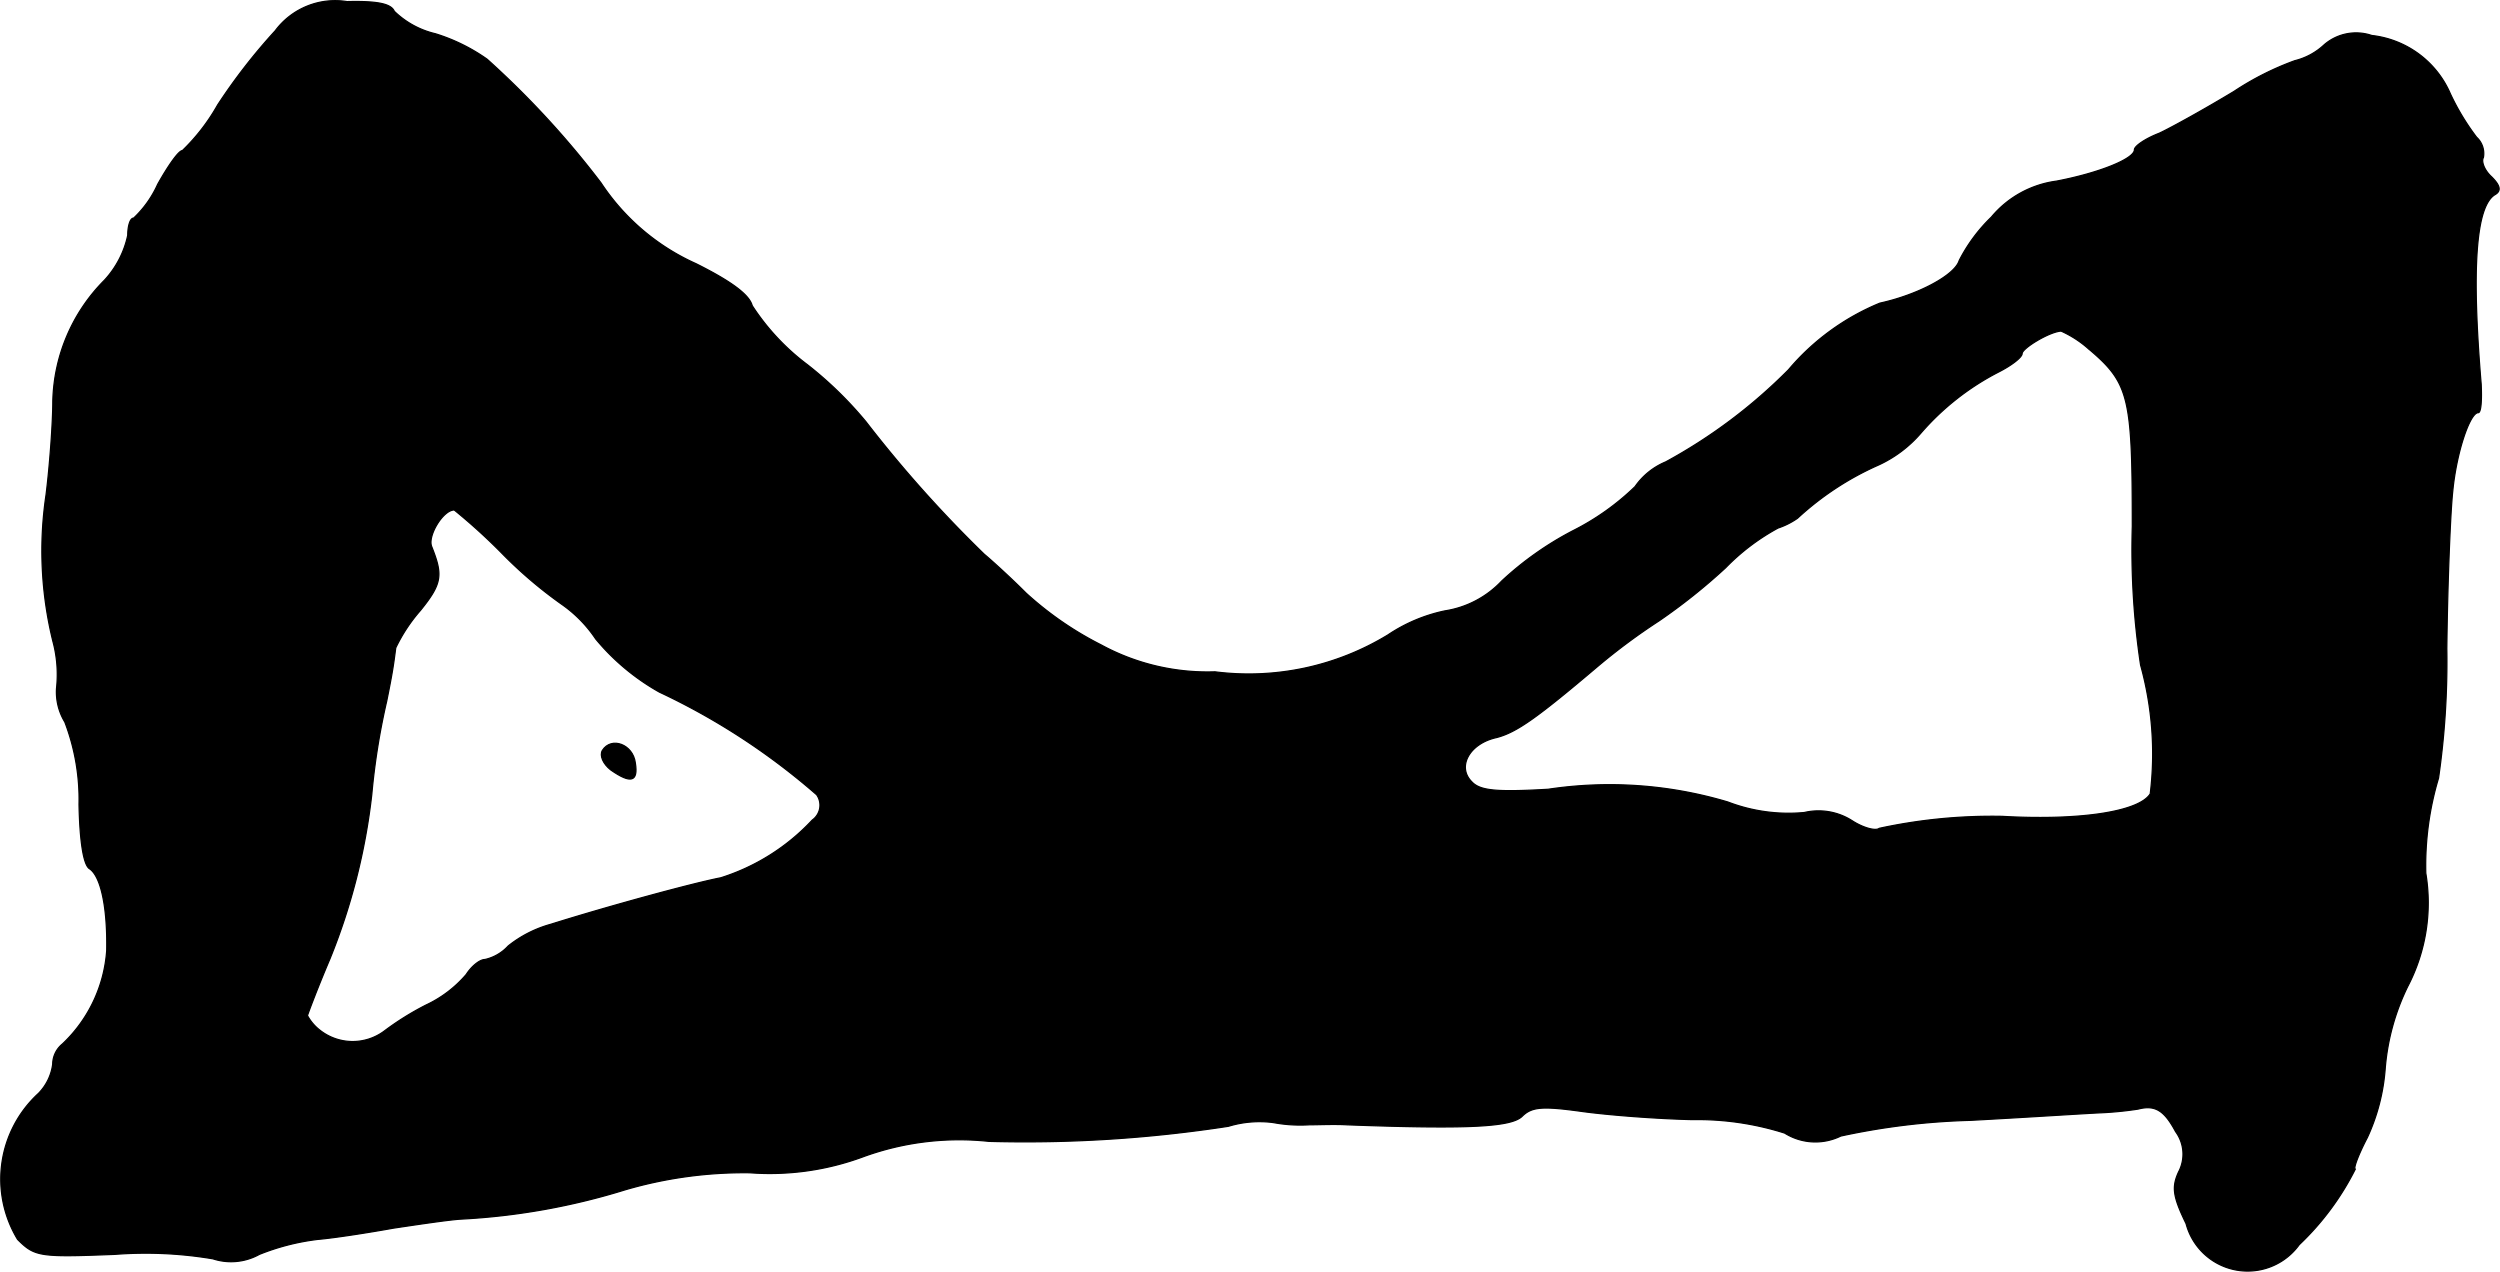 <?xml version="1.0" encoding="UTF-8"?>
<svg xmlns="http://www.w3.org/2000/svg"
     version="1.1"
     width="7.133mm"
     height="3.628mm"
     viewBox="0 0 20.219 10.285">
   <defs>
      <style type="text/css"><![CDATA[
      .a {
        stroke: #000;
        stroke-linecap: round;
        stroke-linejoin: round;
        stroke-width: 0.01px;
      }
    ]]></style>
   </defs>
   <path class="a"
         d="M2.225.249a4.698,4.698,0,0,0-.466.6,1.602,1.602,0,0,1-.285.369c-.03,0-.115.121-.2.273a.858.858,0,0,1-.194.273c-.03,0-.048.067-.048.139a.77.77,0,0,1-.188.363,1.431,1.431,0,0,0-.418.981c0,.164-.024.509-.055.757A3.057,3.057,0,0,0,.426,5.185,1.035,1.035,0,0,1,.456,5.567a.467.467,0,0,0,.067.273,1.753,1.753,0,0,1,.115.666c.006.303.036.491.085.521.091.061.145.309.139.66A1.149,1.149,0,0,1,.504,8.444a.213.213,0,0,0-.079.164.412.412,0,0,1-.115.236A.941.941,0,0,0,.141,10.025c.139.139.176.145.787.121a3.268,3.268,0,0,1,.793.036A.472.472,0,0,0,2.097,10.146a1.87,1.87,0,0,1,.472-.121c.139-.012.412-.055.612-.091.2-.03.448-.067.545-.073a5.423,5.423,0,0,0,1.326-.236A3.428,3.428,0,0,1,6.065,9.486a2.172,2.172,0,0,0,.909-.127,2.264,2.264,0,0,1,1.024-.127A10.767,10.767,0,0,0,9.935,9.11a.861.861,0,0,1,.363-.03,1.193,1.193,0,0,0,.291.018c.073,0,.206-.006.303,0,.981.036,1.326.018,1.417-.067.079-.079.164-.085.478-.042.212.03.618.061.902.067a2.331,2.331,0,0,1,.745.109.467.467,0,0,0,.454.024,5.634,5.634,0,0,1,1.048-.127c.448-.024.921-.055,1.054-.061a2.826,2.826,0,0,0,.303-.03c.139-.036.212.012.303.182a.308.308,0,0,1,.024.327c-.055.121-.048.194.061.418a.515.515,0,0,0,.915.17,2.208,2.208,0,0,0,.454-.612c-.018,0,.024-.115.097-.254a1.612,1.612,0,0,0,.145-.563,1.84,1.84,0,0,1,.182-.66A1.462,1.462,0,0,0,19.62,7.063a2.46,2.46,0,0,1,.103-.769,6.563,6.563,0,0,0,.067-1.048c.006-.533.03-1.108.048-1.272.03-.315.139-.636.206-.636.024,0,.03-.103.024-.23-.079-.945-.042-1.435.109-1.532.055-.03.048-.073-.024-.145-.061-.055-.085-.127-.067-.157a.179.179,0,0,0-.055-.164,1.948,1.948,0,0,1-.212-.351.788.788,0,0,0-.636-.472A.394.394,0,0,0,18.796.364a.534.534,0,0,1-.236.127,2.334,2.334,0,0,0-.491.248c-.23.139-.503.291-.606.339-.109.042-.2.103-.2.133,0,.073-.285.188-.63.254a.827.827,0,0,0-.527.291,1.328,1.328,0,0,0-.26.351c-.036.121-.339.279-.642.345a1.927,1.927,0,0,0-.739.539,4.272,4.272,0,0,1-.993.745.567.567,0,0,0-.248.2,2.042,2.042,0,0,1-.503.357,2.618,2.618,0,0,0-.575.406.798.798,0,0,1-.46.242,1.304,1.304,0,0,0-.46.194A2.163,2.163,0,0,1,9.826,5.434a1.8,1.8,0,0,1-.921-.218,2.713,2.713,0,0,1-.606-.418c-.121-.121-.273-.26-.339-.315a10.085,10.085,0,0,1-.957-1.072,3.082,3.082,0,0,0-.472-.46,1.866,1.866,0,0,1-.448-.479C6.059,2.381,5.907,2.272,5.629,2.133a1.804,1.804,0,0,1-.769-.654A7.24,7.24,0,0,0,3.939.479,1.481,1.481,0,0,0,3.521.273.711.711,0,0,1,3.188.091C3.163.031,3.054.007,2.806.013A.604.604,0,0,0,2.225.249Zm14.676,2.58c.321.273.345.388.345,1.429a6.256,6.256,0,0,0,.067,1.121A2.688,2.688,0,0,1,17.391,6.421c-.091.145-.569.218-1.199.182a4.314,4.314,0,0,0-.993.097c-.03.024-.133-.006-.218-.061a.504.504,0,0,0-.388-.067,1.37,1.37,0,0,1-.618-.085,3.341,3.341,0,0,0-1.454-.103c-.418.024-.551.012-.618-.061-.121-.121-.018-.309.2-.357.164-.042.333-.164.818-.575a4.998,4.998,0,0,1,.497-.369,4.759,4.759,0,0,0,.539-.43,1.76,1.76,0,0,1,.424-.321.615.615,0,0,0,.157-.079,2.383,2.383,0,0,1,.654-.43,1.005,1.005,0,0,0,.345-.26,2.103,2.103,0,0,1,.624-.491c.109-.055.194-.121.194-.151,0-.042.218-.176.315-.182A.866.866,0,0,1,16.9,2.829ZM4.072,4.489a3.536,3.536,0,0,0,.472.4,1.059,1.059,0,0,1,.273.279,1.835,1.835,0,0,0,.515.43,5.462,5.462,0,0,1,1.272.83.147.147,0,0,1-.035.205l-.001.001a1.719,1.719,0,0,1-.739.466c-.218.042-.89.224-1.375.376a.96.96,0,0,0-.345.176.363.363,0,0,1-.188.109c-.042,0-.109.055-.151.121a.966.966,0,0,1-.327.248,2.306,2.306,0,0,0-.339.212.428.428,0,0,1-.521-.012.376.376,0,0,1-.097-.115c0-.006.079-.218.182-.46A5.035,5.035,0,0,0,3.006,6.427a5.567,5.567,0,0,1,.121-.757c.048-.236.055-.291.073-.43a1.328,1.328,0,0,1,.2-.303c.176-.218.182-.285.091-.515-.036-.085.091-.297.182-.297A4.732,4.732,0,0,1,4.072,4.489Z"/>
   <path class="a"
         d="M4.871,6.07c-.024.042.006.109.067.157.164.115.224.097.2-.055C5.12,6.021,4.944,5.955,4.871,6.07Z"/>
</svg>
